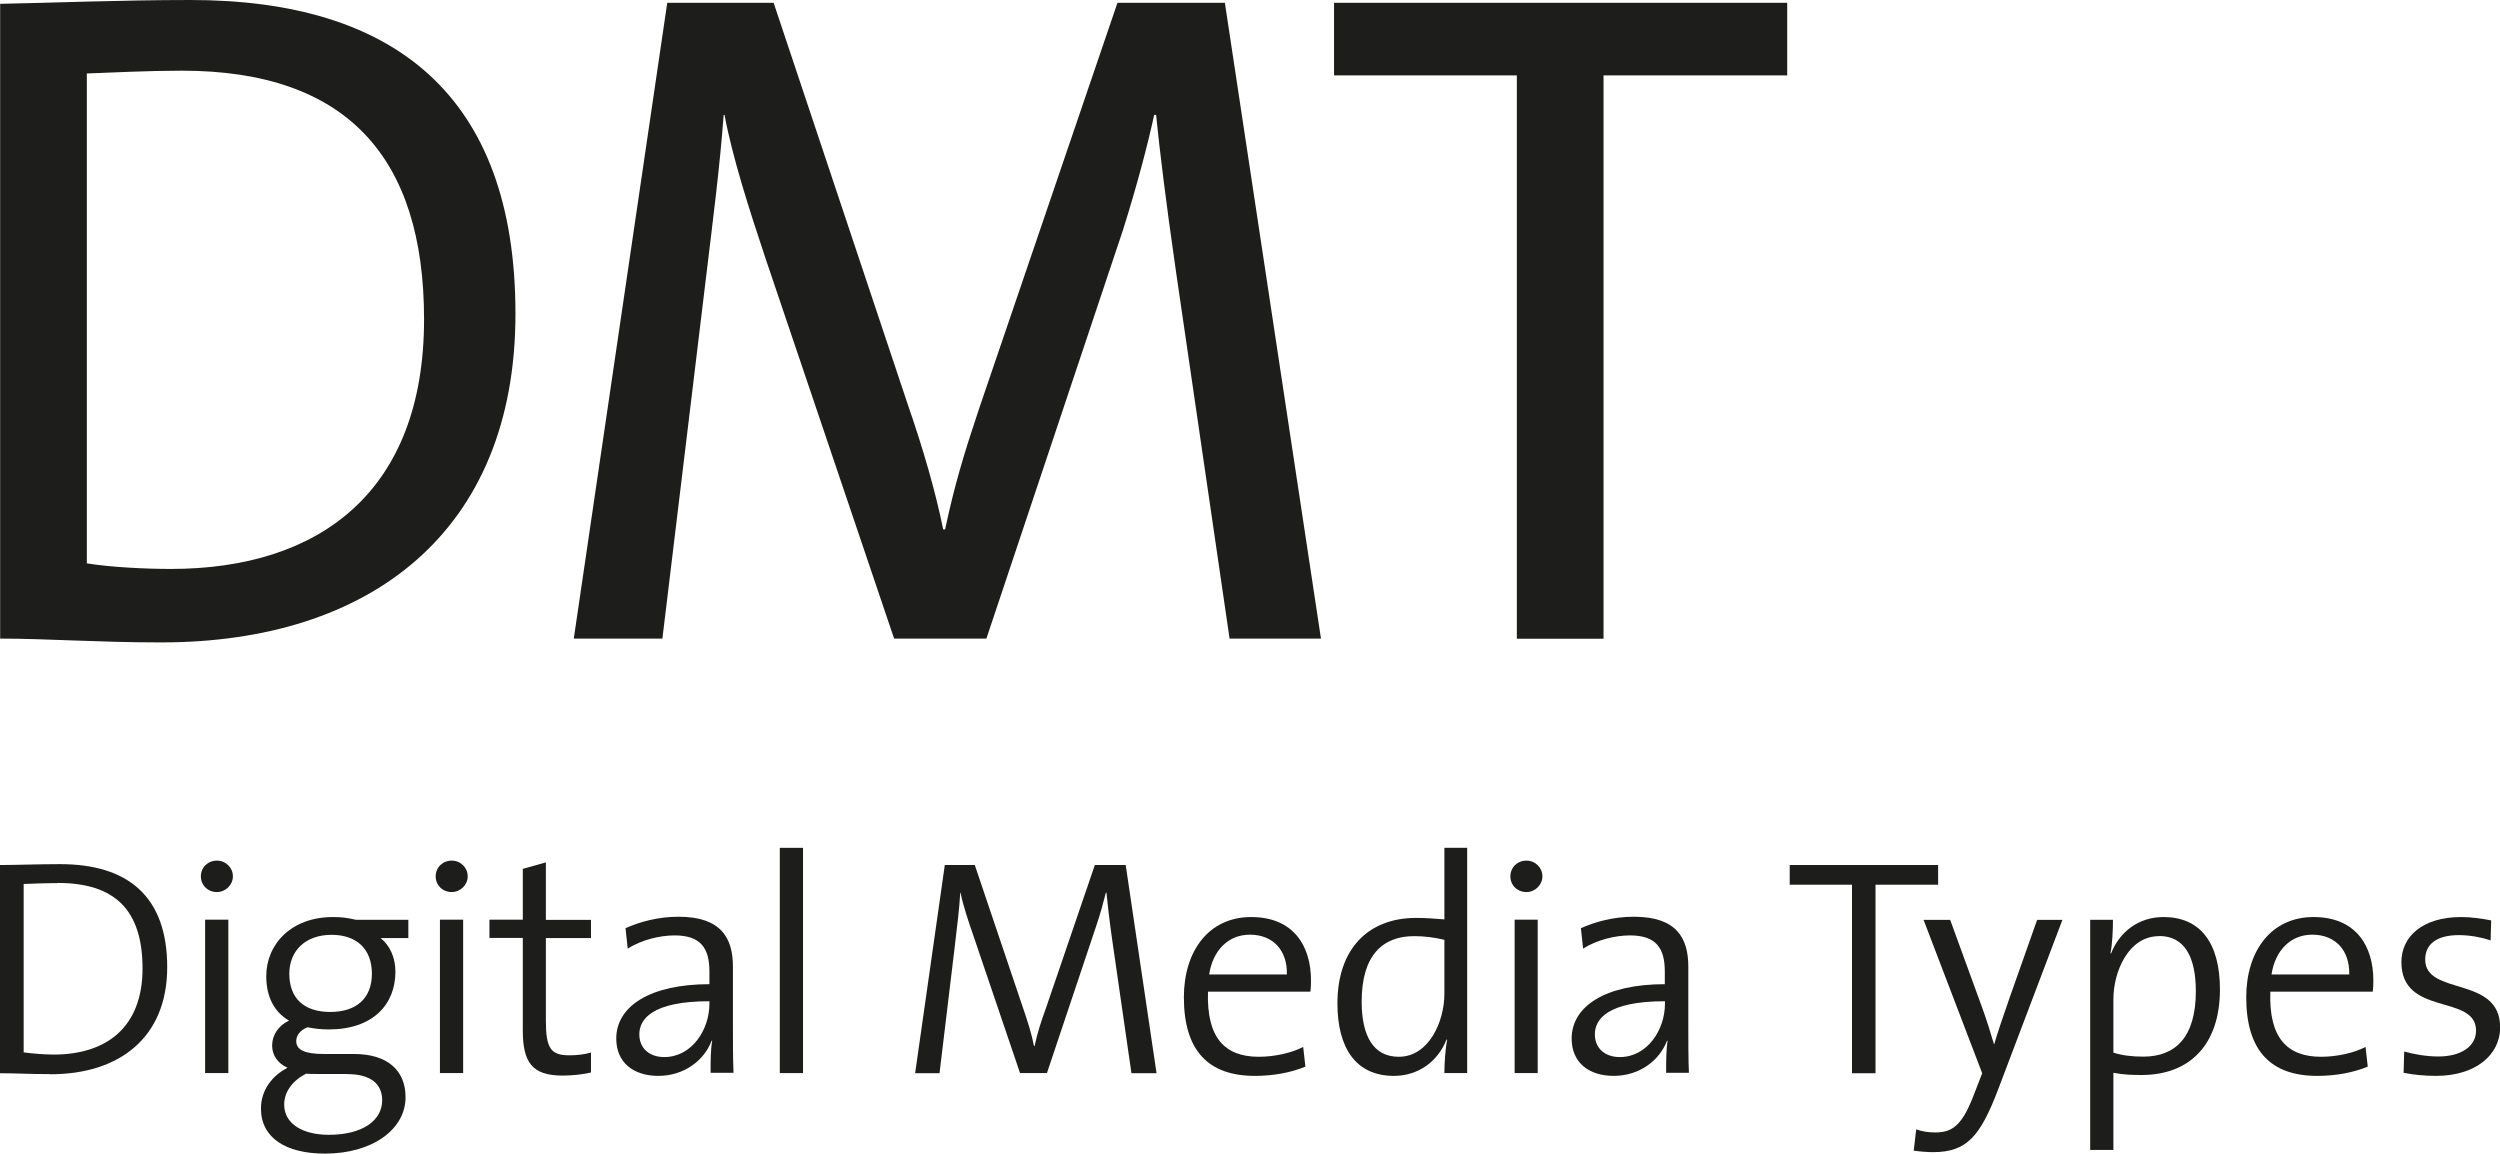 <?xml version="1.0" encoding="UTF-8"?>
<svg id="Ebene_1" data-name="Ebene 1" xmlns="http://www.w3.org/2000/svg" viewBox="0 0 170.14 78.51">
  <defs>
    <style>
      .cls-1 {
        fill: #1d1d1b;
      }
    </style>
  </defs>
  <g>
    <path class="cls-1" d="m10.97,43.72c-4.36,0-7.76-.26-10.96-.26V.26c3.33-.06,8.21-.26,12.95-.26,13.85,0,22.12,6.47,22.12,21.35s-9.94,22.37-24.1,22.37Zm1.41-38.91c-2.24,0-4.87.13-6.47.19v33.34c1.6.26,3.97.38,5.71.38,10.13,0,17.24-5.26,17.24-16.99,0-11.03-5.26-16.92-16.48-16.92Z"/>
    <path class="cls-1" d="m83.68,43.46l-3.65-25c-.71-4.94-1.09-8.08-1.35-10.64h-.13c-.45,2.05-1.15,4.74-2.12,7.82l-9.3,27.82h-6.28l-8.78-25.96c-1.09-3.27-2.24-6.86-2.76-9.68h-.06c-.26,3.53-.71,6.99-1.22,11.22l-2.95,24.42h-6.03L45.41.19h7.24l9.1,27.25c1.09,3.14,1.92,6.03,2.44,8.59h.13c.64-3.01,1.28-5.13,2.31-8.21L76.05.19h7.31l6.54,43.27h-6.22Z"/>
    <path class="cls-1" d="m109.13,5.13v38.34h-5.9V5.13h-12.44V.19h30.84v4.94h-12.5Z"/>
  </g>
  <g>
    <path class="cls-1" d="m3.44,73.1c-1.43,0-2.46-.06-3.44-.06v-14.17c1.09,0,2.62-.06,4.09-.06,4.6,0,7.29,2.18,7.29,7.01s-3.3,7.29-7.94,7.29Zm.48-13c-.8,0-1.74.04-2.31.06v11.46c.57.08,1.43.15,2.04.15,3.57,0,6.05-1.83,6.05-5.86s-1.93-5.82-5.77-5.82Z"/>
    <path class="cls-1" d="m14.76,60.71c-.61,0-1.09-.46-1.09-1.07s.48-1.07,1.09-1.07,1.09.48,1.09,1.07-.5,1.07-1.09,1.07Zm-.8,12.32v-10.44h1.58v10.44h-1.58Z"/>
    <path class="cls-1" d="m22.11,78.51c-2.65,0-4.35-1.07-4.35-3.07,0-1.3.82-2.27,1.81-2.77-.65-.29-1.05-.84-1.05-1.51,0-.71.42-1.36,1.15-1.7-1.05-.61-1.55-1.68-1.55-3.02,0-2.18,1.7-4.03,4.54-4.03.59,0,1.03.06,1.58.19h3.55v1.24h-1.89c.61.48,1.01,1.3,1.01,2.29,0,2.23-1.53,3.93-4.54,3.93-.48,0-1.05-.06-1.43-.15-.52.19-.78.57-.78.94,0,.61.59.88,1.89.88h2.04c2.27,0,3.51,1.11,3.51,2.94,0,2.2-2.27,3.84-5.48,3.84Zm1.53-5.42h-2.14c-.21,0-.48,0-.67-.02-.9.46-1.49,1.22-1.49,2.1,0,1.34,1.3,2.06,3.04,2.06,2.29,0,3.63-.97,3.63-2.35,0-1.11-.78-1.78-2.37-1.78Zm-1.07-9.47c-1.81,0-2.88,1.11-2.88,2.65,0,1.7,1.03,2.6,2.79,2.6s2.83-.92,2.83-2.6-1.03-2.65-2.75-2.65Z"/>
    <path class="cls-1" d="m30.74,60.71c-.61,0-1.09-.46-1.09-1.07s.48-1.07,1.09-1.07,1.09.48,1.09,1.07-.5,1.07-1.09,1.07Zm-.8,12.32v-10.44h1.58v10.44h-1.58Z"/>
    <path class="cls-1" d="m38.29,73.2c-2.1,0-2.71-.92-2.71-3.09v-6.28h-2.27v-1.24h2.27v-3.46l1.57-.44v3.91h3.07v1.24h-3.07v5.63c0,1.87.34,2.35,1.58,2.35.52,0,1.07-.06,1.49-.19v1.36c-.55.13-1.28.21-1.93.21Z"/>
    <path class="cls-1" d="m48.36,73.03c0-.8,0-1.6.11-2.2h-.04c-.5,1.32-1.85,2.39-3.63,2.39-1.66,0-2.86-.88-2.86-2.54,0-2.18,2.27-3.7,6.34-3.7v-.86c0-1.57-.57-2.46-2.37-2.46-1.01,0-2.27.31-3.19.9l-.15-1.39c.99-.44,2.21-.78,3.61-.78,2.88,0,3.7,1.43,3.7,3.4v4.09c0,1.03,0,2.2.04,3.13h-1.55Zm-.08-4.89c-3.93,0-4.77,1.24-4.77,2.25,0,.94.67,1.55,1.7,1.55,1.85,0,3.07-1.83,3.07-3.63v-.17Z"/>
    <path class="cls-1" d="m53.07,73.03v-15.33h1.58v15.33h-1.58Z"/>
    <path class="cls-1" d="m77,73.03l-1.26-8.73c-.25-1.72-.36-2.77-.44-3.55h-.04c-.15.59-.36,1.41-.69,2.37l-3.32,9.91h-1.83l-3.15-9.28c-.36-1.03-.73-2.14-.9-3h-.02c-.06,1.13-.21,2.27-.38,3.72l-1.03,8.57h-1.66l2.02-14.17h2.04l3.23,9.57c.36,1.03.65,1.97.8,2.75h.04c.21-.97.42-1.6.78-2.6l3.32-9.72h2.1l2.1,14.17h-1.7Z"/>
    <path class="cls-1" d="m89.18,67.49h-6.97c-.1,3.13,1.13,4.43,3.46,4.43,1.09,0,2.25-.27,3.02-.67l.15,1.34c-.97.4-2.14.63-3.44.63-3.15,0-4.83-1.7-4.83-5.35,0-3.13,1.68-5.46,4.58-5.46s4.07,1.99,4.07,4.3c0,.19,0,.46-.04.78Zm-4.12-3.88c-1.47,0-2.52,1.07-2.77,2.71h5.29c.04-1.62-.92-2.71-2.52-2.71Z"/>
    <path class="cls-1" d="m98.3,73.03c0-.63.06-1.64.19-2.27l-.04-.02c-.59,1.49-1.91,2.48-3.59,2.48-2.58,0-3.84-1.89-3.84-4.93,0-3.72,2.1-5.82,5.35-5.82.61,0,1.22.04,1.93.1v-4.87h1.55v15.33h-1.55Zm0-9.07c-.71-.17-1.39-.25-2.06-.25-2.14,0-3.57,1.3-3.57,4.45,0,2.35.8,3.76,2.52,3.76,2.08,0,3.11-2.44,3.11-4.28v-3.67Z"/>
    <path class="cls-1" d="m103.88,60.71c-.61,0-1.09-.46-1.09-1.07s.48-1.07,1.09-1.07,1.09.48,1.09,1.07-.5,1.07-1.09,1.07Zm-.8,12.32v-10.44h1.57v10.44h-1.57Z"/>
    <path class="cls-1" d="m113.39,73.03c0-.8,0-1.6.1-2.2h-.04c-.5,1.32-1.85,2.39-3.63,2.39-1.66,0-2.86-.88-2.86-2.54,0-2.18,2.27-3.7,6.34-3.7v-.86c0-1.57-.57-2.46-2.37-2.46-1.01,0-2.27.31-3.19.9l-.15-1.39c.99-.44,2.2-.78,3.61-.78,2.88,0,3.7,1.43,3.7,3.4v4.09c0,1.03,0,2.2.04,3.13h-1.55Zm-.08-4.89c-3.93,0-4.77,1.24-4.77,2.25,0,.94.67,1.55,1.7,1.55,1.85,0,3.07-1.83,3.07-3.63v-.17Z"/>
    <path class="cls-1" d="m127.64,60.21v12.83h-1.6v-12.83h-4.24v-1.34h10.1v1.34h-4.26Z"/>
    <path class="cls-1" d="m135.99,74.13c-1.22,3.21-2.14,4.28-4.43,4.28-.38,0-.9-.04-1.32-.1l.17-1.45c.42.15.84.21,1.3.21,1.26,0,1.89-.59,2.71-2.79l.48-1.24-3.99-10.44h1.81l2.18,5.98c.34.94.57,1.7.8,2.48h.02c.19-.67.63-1.97,1.05-3.17l1.87-5.29h1.72l-4.37,11.53Z"/>
    <path class="cls-1" d="m145.76,73.16c-.71,0-1.24-.02-1.93-.15v5.25h-1.58v-15.66h1.55c0,.63-.04,1.66-.17,2.27l.04.02c.59-1.51,1.91-2.48,3.57-2.48,2.46,0,3.84,1.7,3.84,4.93,0,3.74-2.04,5.82-5.33,5.82Zm1.18-9.45c-2.1,0-3.11,2.44-3.11,4.28v3.65c.61.19,1.26.27,2.04.27,2.16,0,3.57-1.3,3.57-4.45,0-2.35-.78-3.76-2.5-3.76Z"/>
    <path class="cls-1" d="m161.48,67.49h-6.97c-.11,3.13,1.13,4.43,3.46,4.43,1.09,0,2.25-.27,3.02-.67l.15,1.34c-.97.4-2.14.63-3.44.63-3.15,0-4.83-1.7-4.83-5.35,0-3.13,1.68-5.46,4.58-5.46s4.07,1.99,4.07,4.3c0,.19,0,.46-.04.78Zm-4.12-3.88c-1.47,0-2.52,1.07-2.77,2.71h5.29c.04-1.62-.92-2.71-2.52-2.71Z"/>
    <path class="cls-1" d="m165.78,73.22c-.78,0-1.57-.08-2.2-.21l.04-1.45c.67.19,1.51.34,2.33.34,1.51,0,2.56-.67,2.56-1.76,0-2.52-5.08-.94-5.08-4.66,0-1.74,1.43-3.07,4.07-3.07.65,0,1.39.1,2.04.23l-.04,1.36c-.69-.23-1.45-.36-2.16-.36-1.53,0-2.29.63-2.29,1.66,0,2.5,5.1,1.07,5.1,4.62,0,1.85-1.64,3.3-4.37,3.3Z"/>
  </g>
</svg>